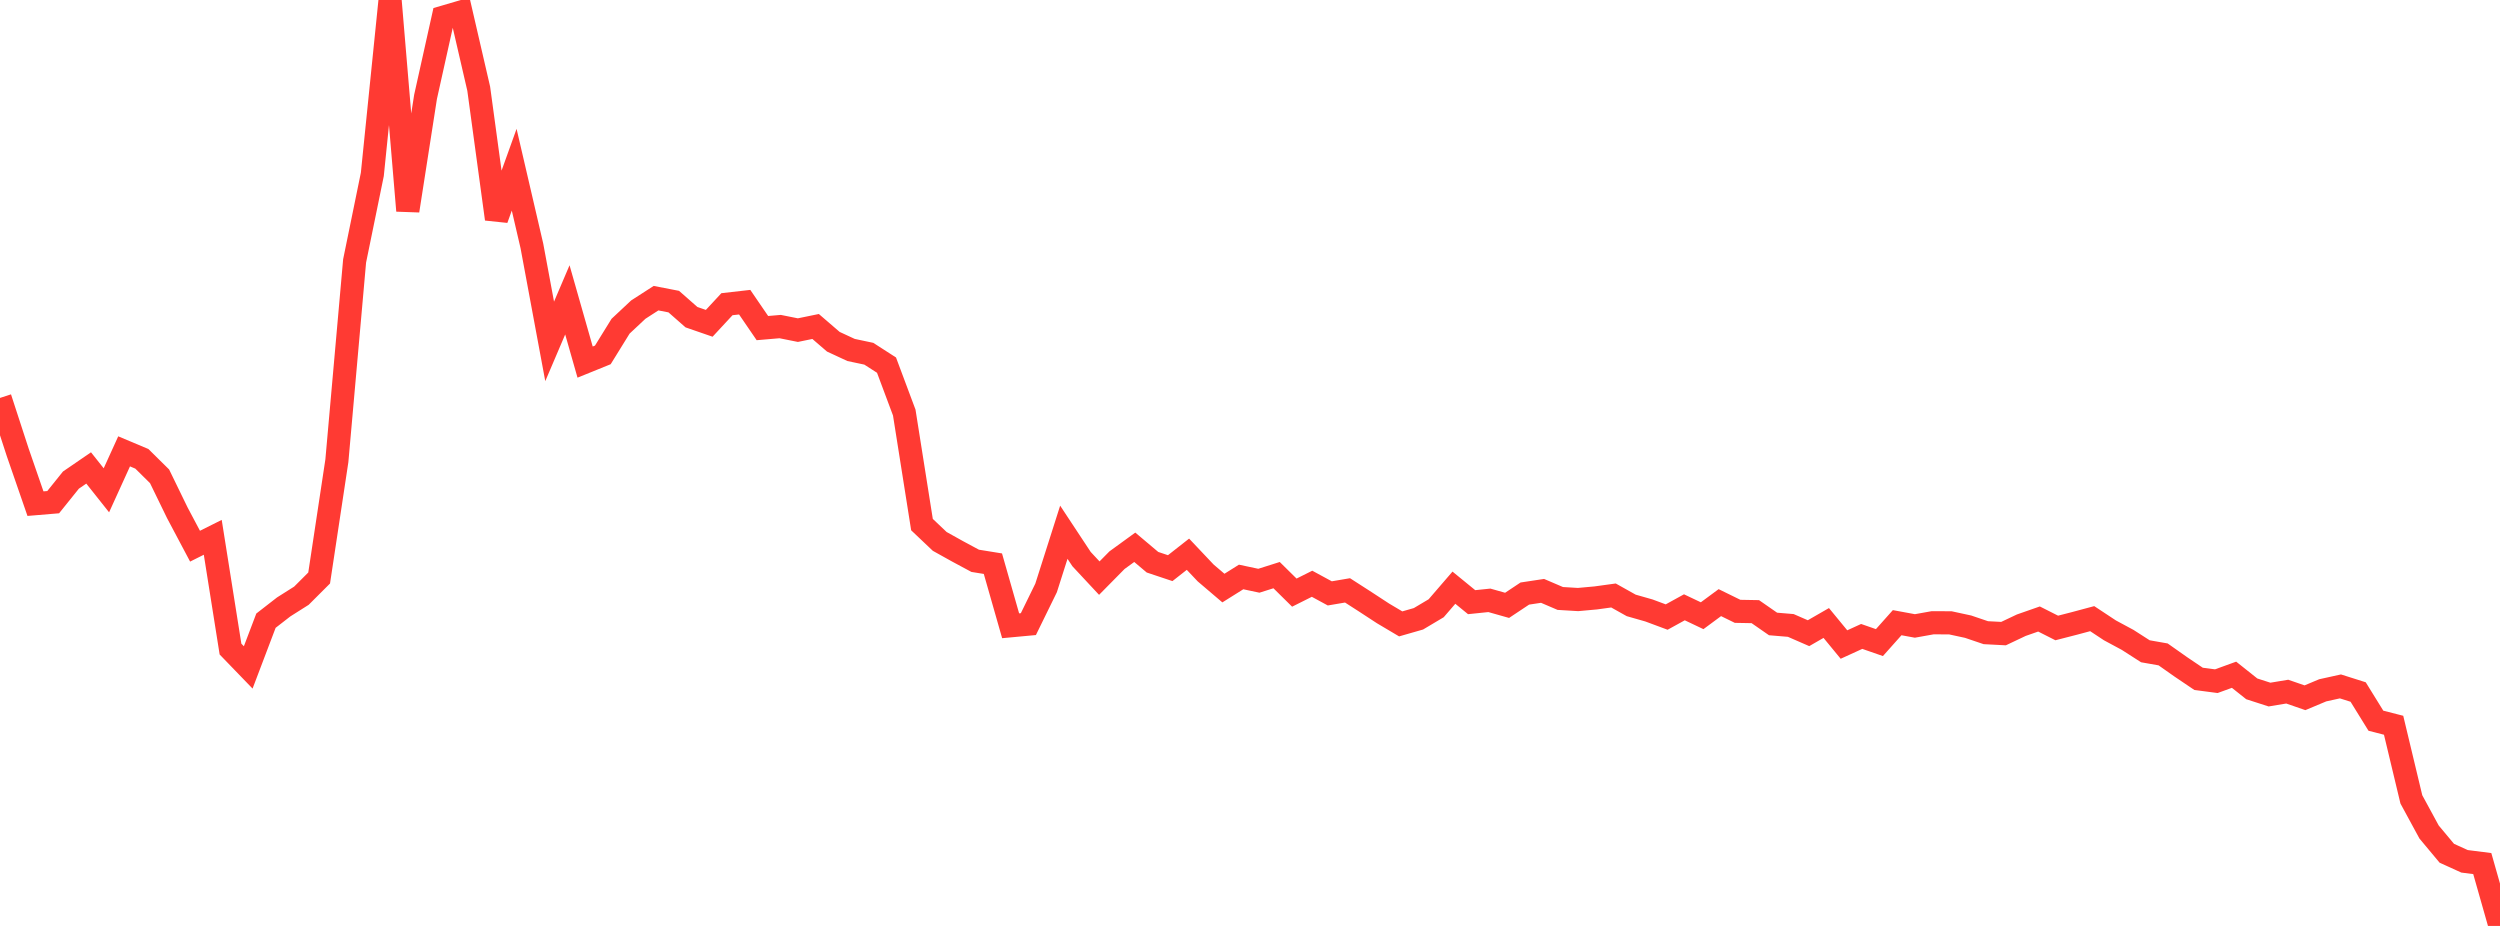 <?xml version="1.0" standalone="no"?>
<!DOCTYPE svg PUBLIC "-//W3C//DTD SVG 1.1//EN" "http://www.w3.org/Graphics/SVG/1.1/DTD/svg11.dtd">

<svg width="135" height="50" viewBox="0 0 135 50" preserveAspectRatio="none" 
  xmlns="http://www.w3.org/2000/svg"
  xmlns:xlink="http://www.w3.org/1999/xlink">


<polyline points="0.0, 21.488 0.957, 24.427 1.915, 27.197 2.872, 27.117 3.83, 25.925 4.787, 25.269 5.745, 26.476 6.702, 24.373 7.66, 24.776 8.617, 25.721 9.574, 27.688 10.532, 29.494 11.489, 29.015 12.447, 35.05 13.404, 36.041 14.362, 33.517 15.319, 32.774 16.277, 32.168 17.234, 31.212 18.191, 24.881 19.149, 14.09 20.106, 9.416 21.064, 0.0 22.021, 11.378 22.979, 5.233 23.936, 0.93 24.894, 0.65 25.851, 4.791 26.809, 11.826 27.766, 9.164 28.723, 13.283 29.681, 18.435 30.638, 16.192 31.596, 19.553 32.553, 19.165 33.511, 17.615 34.468, 16.719 35.426, 16.101 36.383, 16.287 37.34, 17.128 38.298, 17.459 39.255, 16.427 40.213, 16.318 41.17, 17.717 42.128, 17.635 43.085, 17.827 44.043, 17.63 45.0, 18.454 45.957, 18.898 46.915, 19.101 47.872, 19.717 48.83, 22.279 49.787, 28.328 50.745, 29.236 51.702, 29.769 52.66, 30.284 53.617, 30.439 54.574, 33.792 55.532, 33.703 56.489, 31.748 57.447, 28.741 58.404, 30.191 59.362, 31.219 60.319, 30.249 61.277, 29.553 62.234, 30.36 63.191, 30.68 64.149, 29.928 65.106, 30.94 66.064, 31.756 67.021, 31.156 67.979, 31.36 68.936, 31.057 69.894, 32.002 70.851, 31.523 71.809, 32.043 72.766, 31.88 73.723, 32.496 74.681, 33.122 75.638, 33.69 76.596, 33.415 77.553, 32.846 78.511, 31.735 79.468, 32.517 80.426, 32.418 81.383, 32.689 82.34, 32.052 83.298, 31.907 84.255, 32.317 85.213, 32.375 86.17, 32.288 87.128, 32.156 88.085, 32.692 89.043, 32.965 90.0, 33.321 90.957, 32.794 91.915, 33.249 92.872, 32.542 93.83, 33.012 94.787, 33.029 95.745, 33.694 96.702, 33.774 97.66, 34.192 98.617, 33.641 99.574, 34.805 100.532, 34.367 101.489, 34.7 102.447, 33.625 103.404, 33.801 104.362, 33.629 105.319, 33.633 106.277, 33.84 107.234, 34.165 108.191, 34.215 109.149, 33.761 110.106, 33.426 111.064, 33.91 112.021, 33.664 112.979, 33.407 113.936, 34.039 114.894, 34.555 115.851, 35.169 116.809, 35.338 117.766, 36.012 118.723, 36.658 119.681, 36.784 120.638, 36.436 121.596, 37.198 122.553, 37.507 123.511, 37.348 124.468, 37.679 125.426, 37.277 126.383, 37.066 127.34, 37.369 128.298, 38.918 129.255, 39.164 130.213, 43.166 131.17, 44.928 132.128, 46.076 133.085, 46.511 134.043, 46.633 135.0, 50.0" fill="none" stroke="#ff3a33" stroke-width="1.25"/>

</svg>